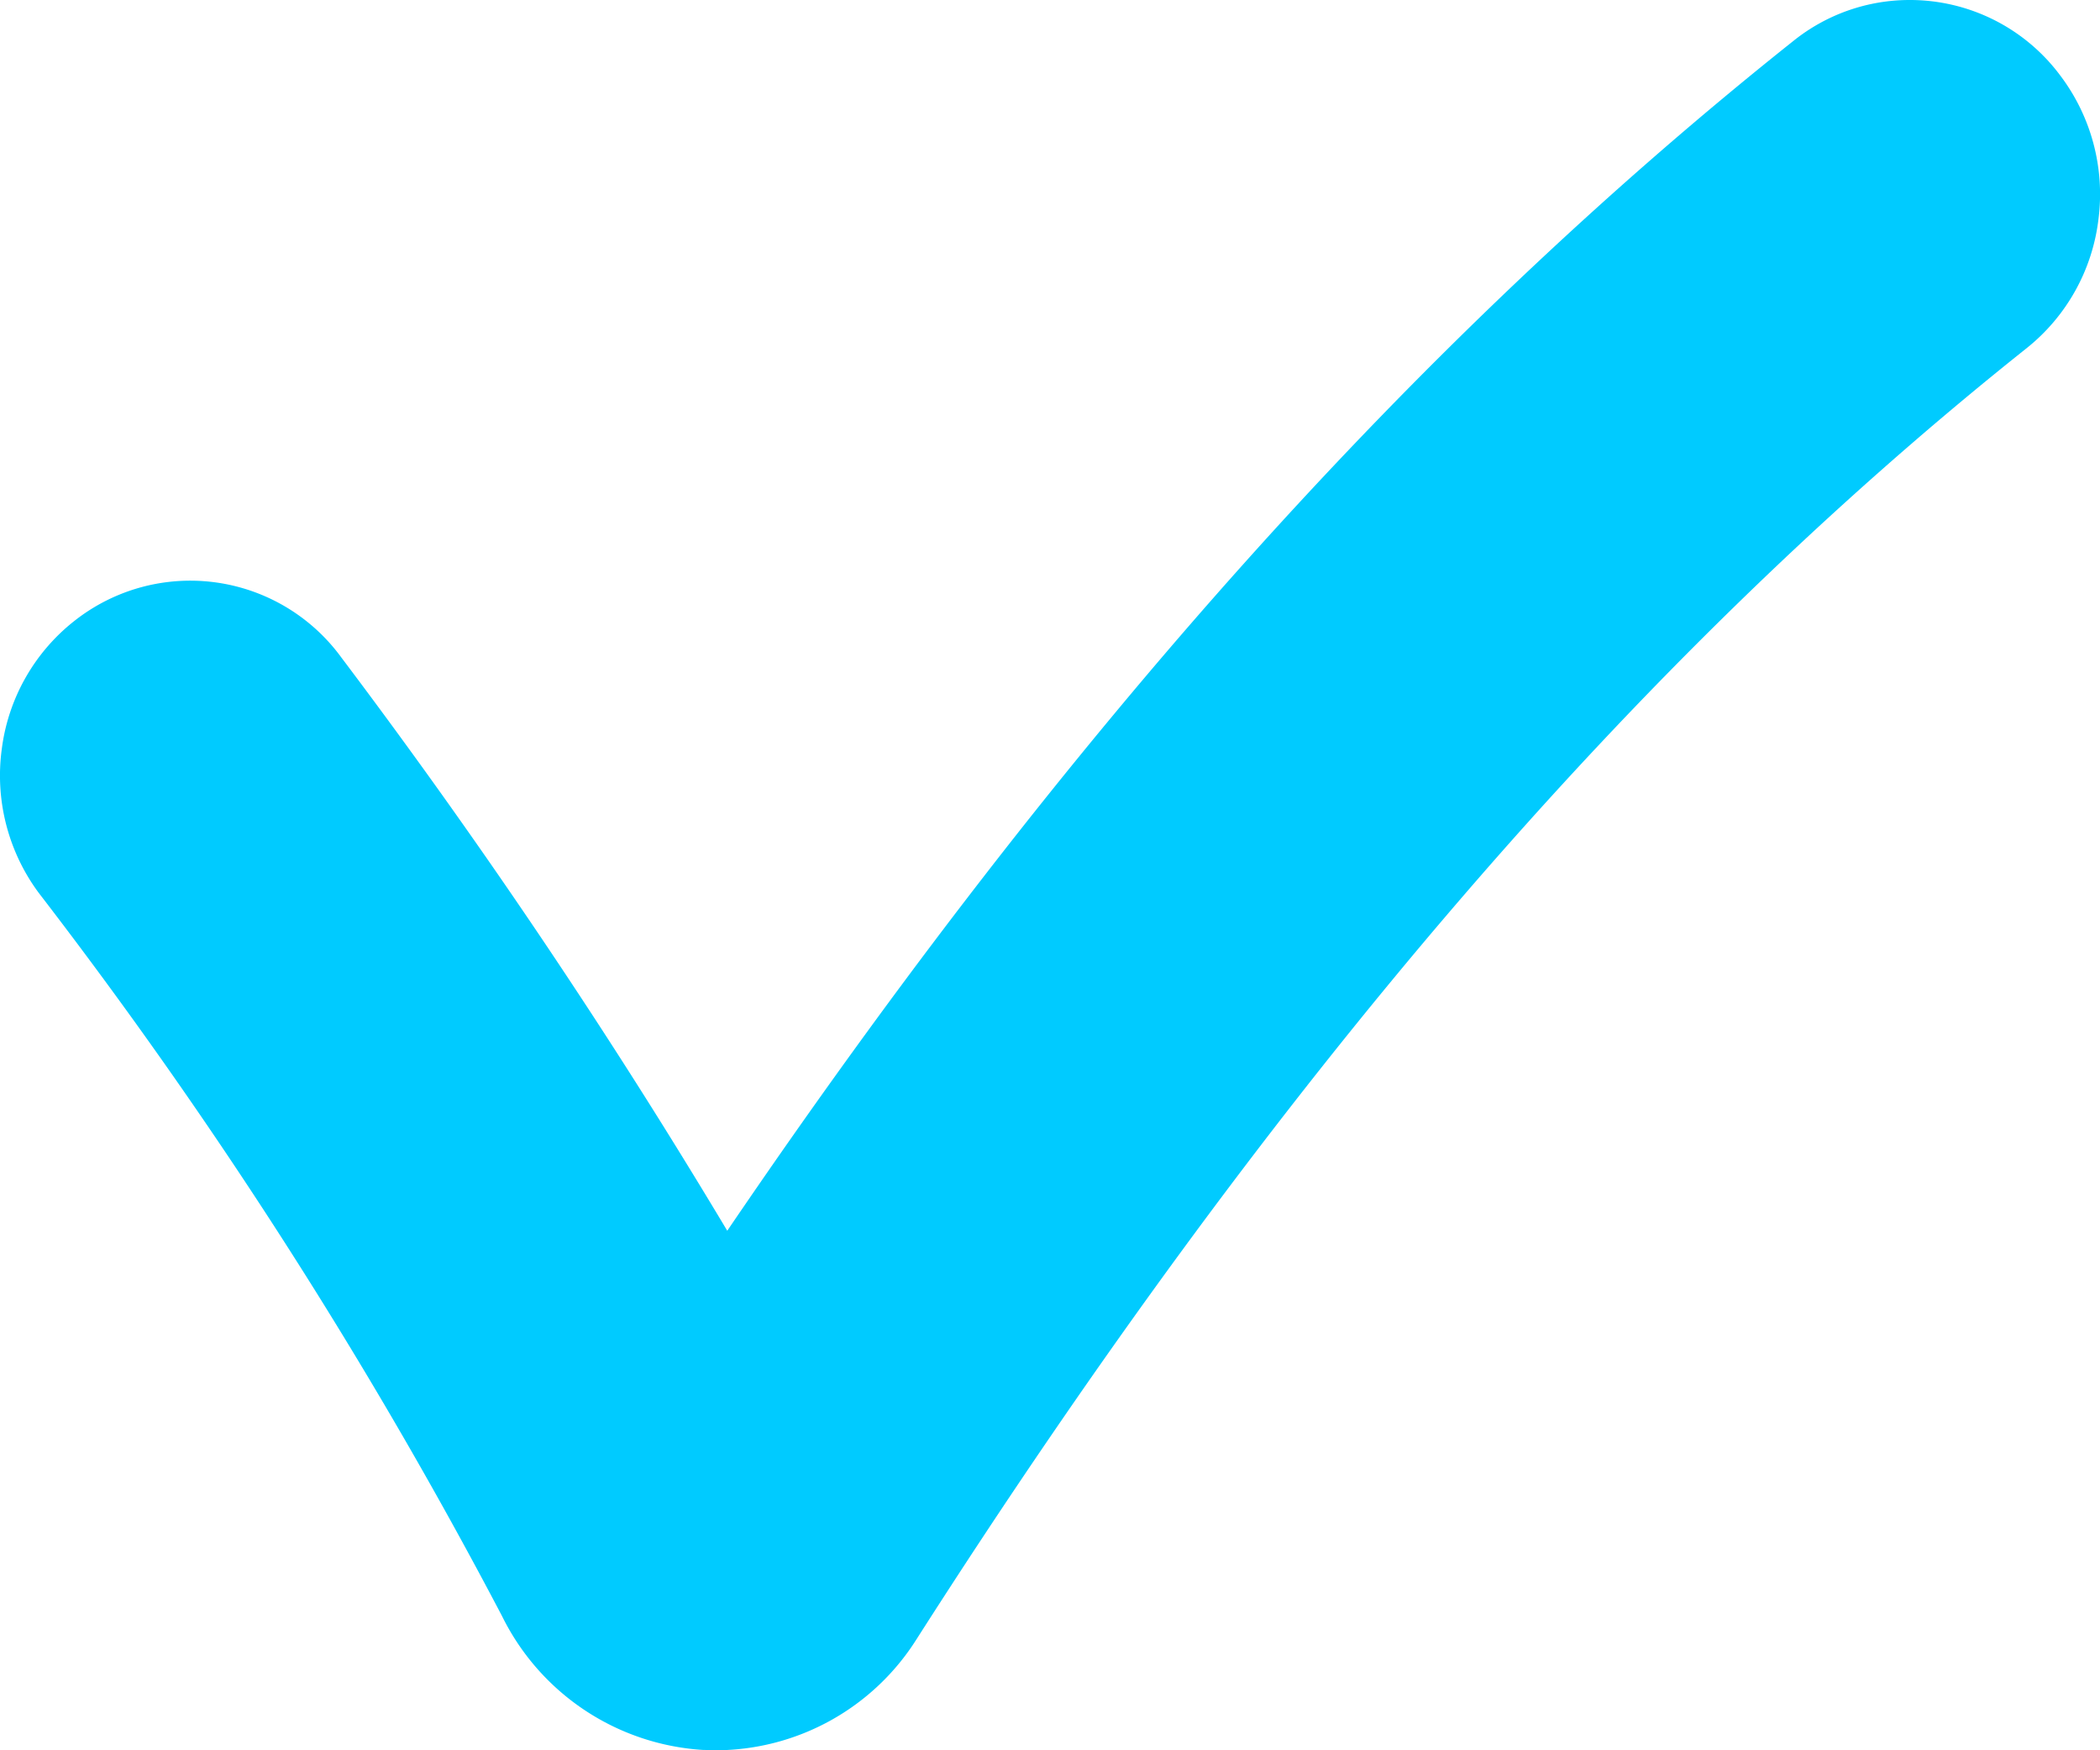 <svg xmlns="http://www.w3.org/2000/svg" xmlns:xlink="http://www.w3.org/1999/xlink" width="48" height="40" viewBox="0 0 48 40"><defs><clipPath id="a"><rect width="48" height="40" fill="#00cbff"/></clipPath></defs><g clip-path="url(#a)"><path d="M47.086,1.718A4.282,4.282,0,0,0,43.654,0a4.239,4.239,0,0,0-2.663.936C32.374,7.791,24.387,16.7,16.623,28.127a147.475,147.475,0,0,0-8.82-13.1,4.274,4.274,0,0,0-6.086-.85A4.439,4.439,0,0,0,.041,17.115a4.5,4.5,0,0,0,.845,3.291A113.965,113.965,0,0,1,11.474,36.931a5.5,5.5,0,0,0,4.593,3.061c.077,0,.153.007.229.008h.065a5.438,5.438,0,0,0,4.591-2.542c8.149-12.752,16.448-22.4,25.37-29.5A4.443,4.443,0,0,0,47.966,5a4.493,4.493,0,0,0-.88-3.282" transform="translate(0)" fill="#00cbff"/></g></svg>